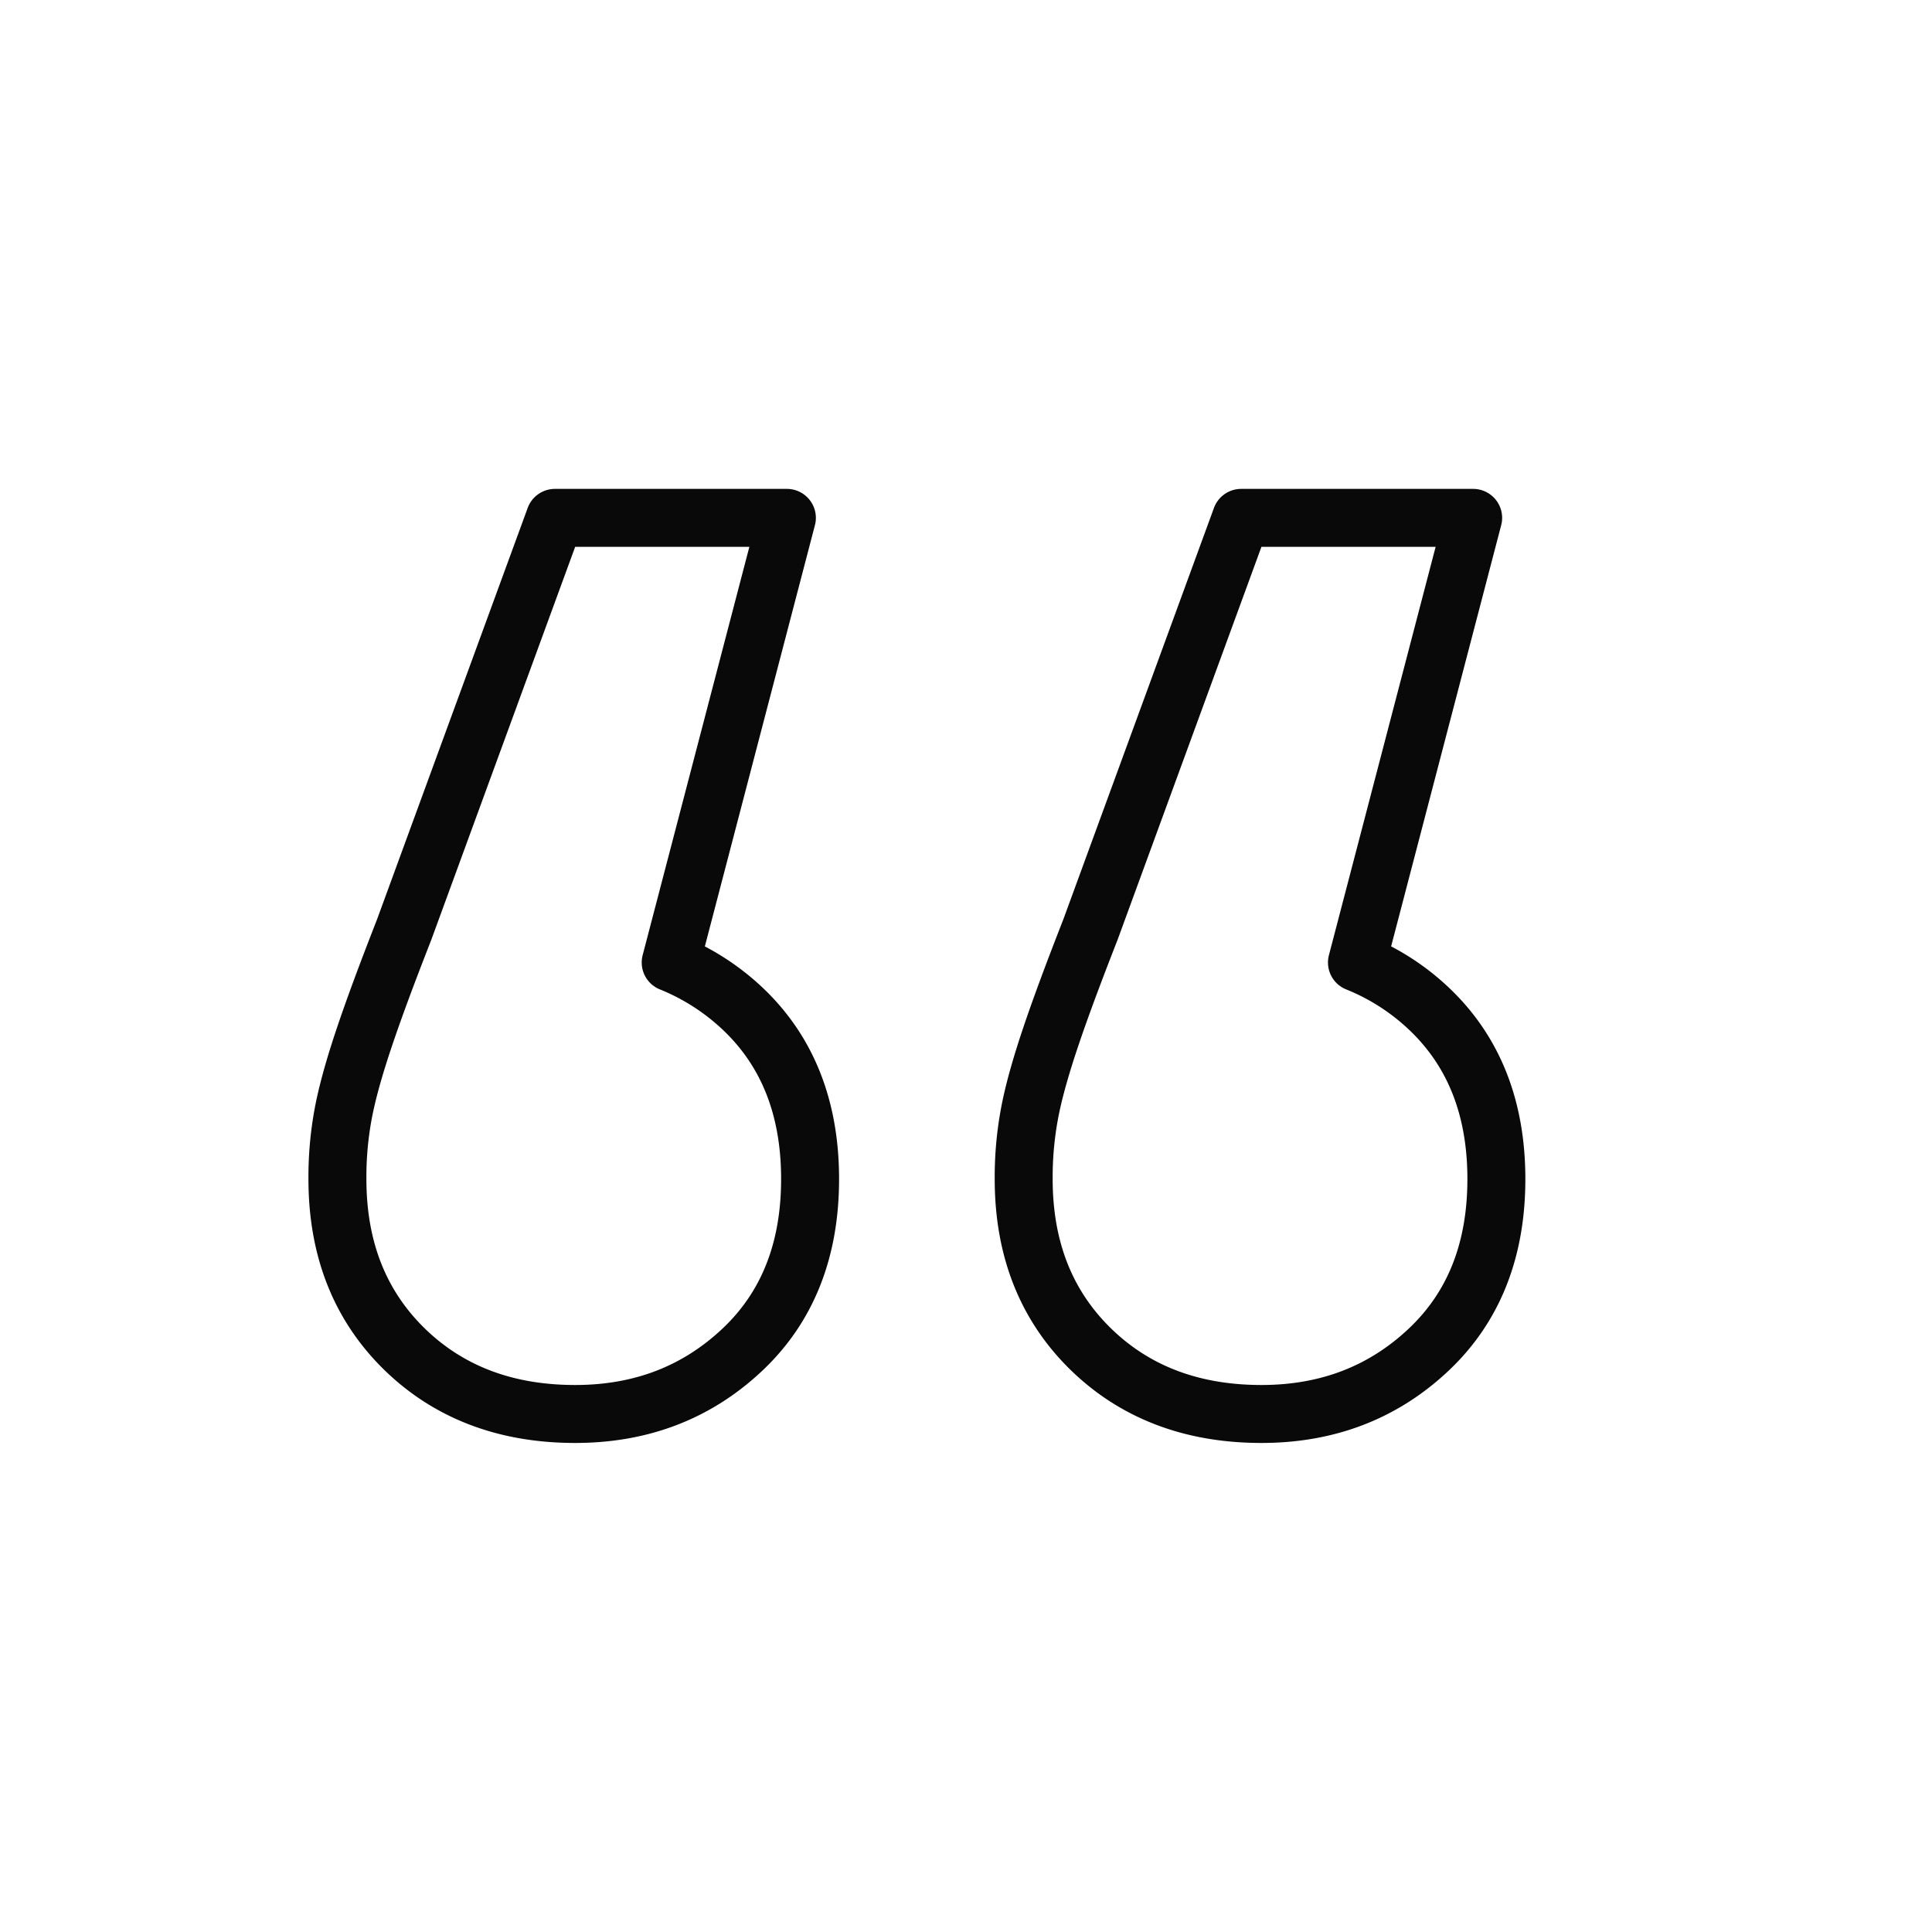 <svg xmlns="http://www.w3.org/2000/svg" width="100" height="100" fill="none"><path stroke="#09090A" stroke-linecap="round" stroke-linejoin="round" stroke-width="3" d="m70.236 49.819 6.014-23.014H64.243l-7.805 21.32c-.903 2.305-1.605 4.2-2.105 5.7s-.854 2.778-1.048 3.827a17.907 17.907 0 0 0-.299 3.375c0 3.604 1.153 6.528 3.452 8.785 2.298 2.25 5.257 3.375 8.854 3.375 3.403 0 6.278-1.098 8.632-3.306 2.347-2.201 3.528-5.153 3.528-8.854 0-3.702-1.181-6.653-3.528-8.854a11.822 11.822 0 0 0-3.688-2.354ZM34.715 49.819l6.014-23.014H28.722l-7.806 21.32c-.902 2.305-1.604 4.2-2.104 5.7s-.854 2.778-1.049 3.827a17.899 17.899 0 0 0-.298 3.375c0 3.604 1.153 6.528 3.451 8.785 2.299 2.25 5.257 3.375 8.854 3.375 3.403 0 6.278-1.098 8.632-3.306 2.348-2.201 3.528-5.153 3.528-8.854 0-3.702-1.18-6.653-3.528-8.854a11.95 11.95 0 0 0-3.687-2.354Z"/></svg>